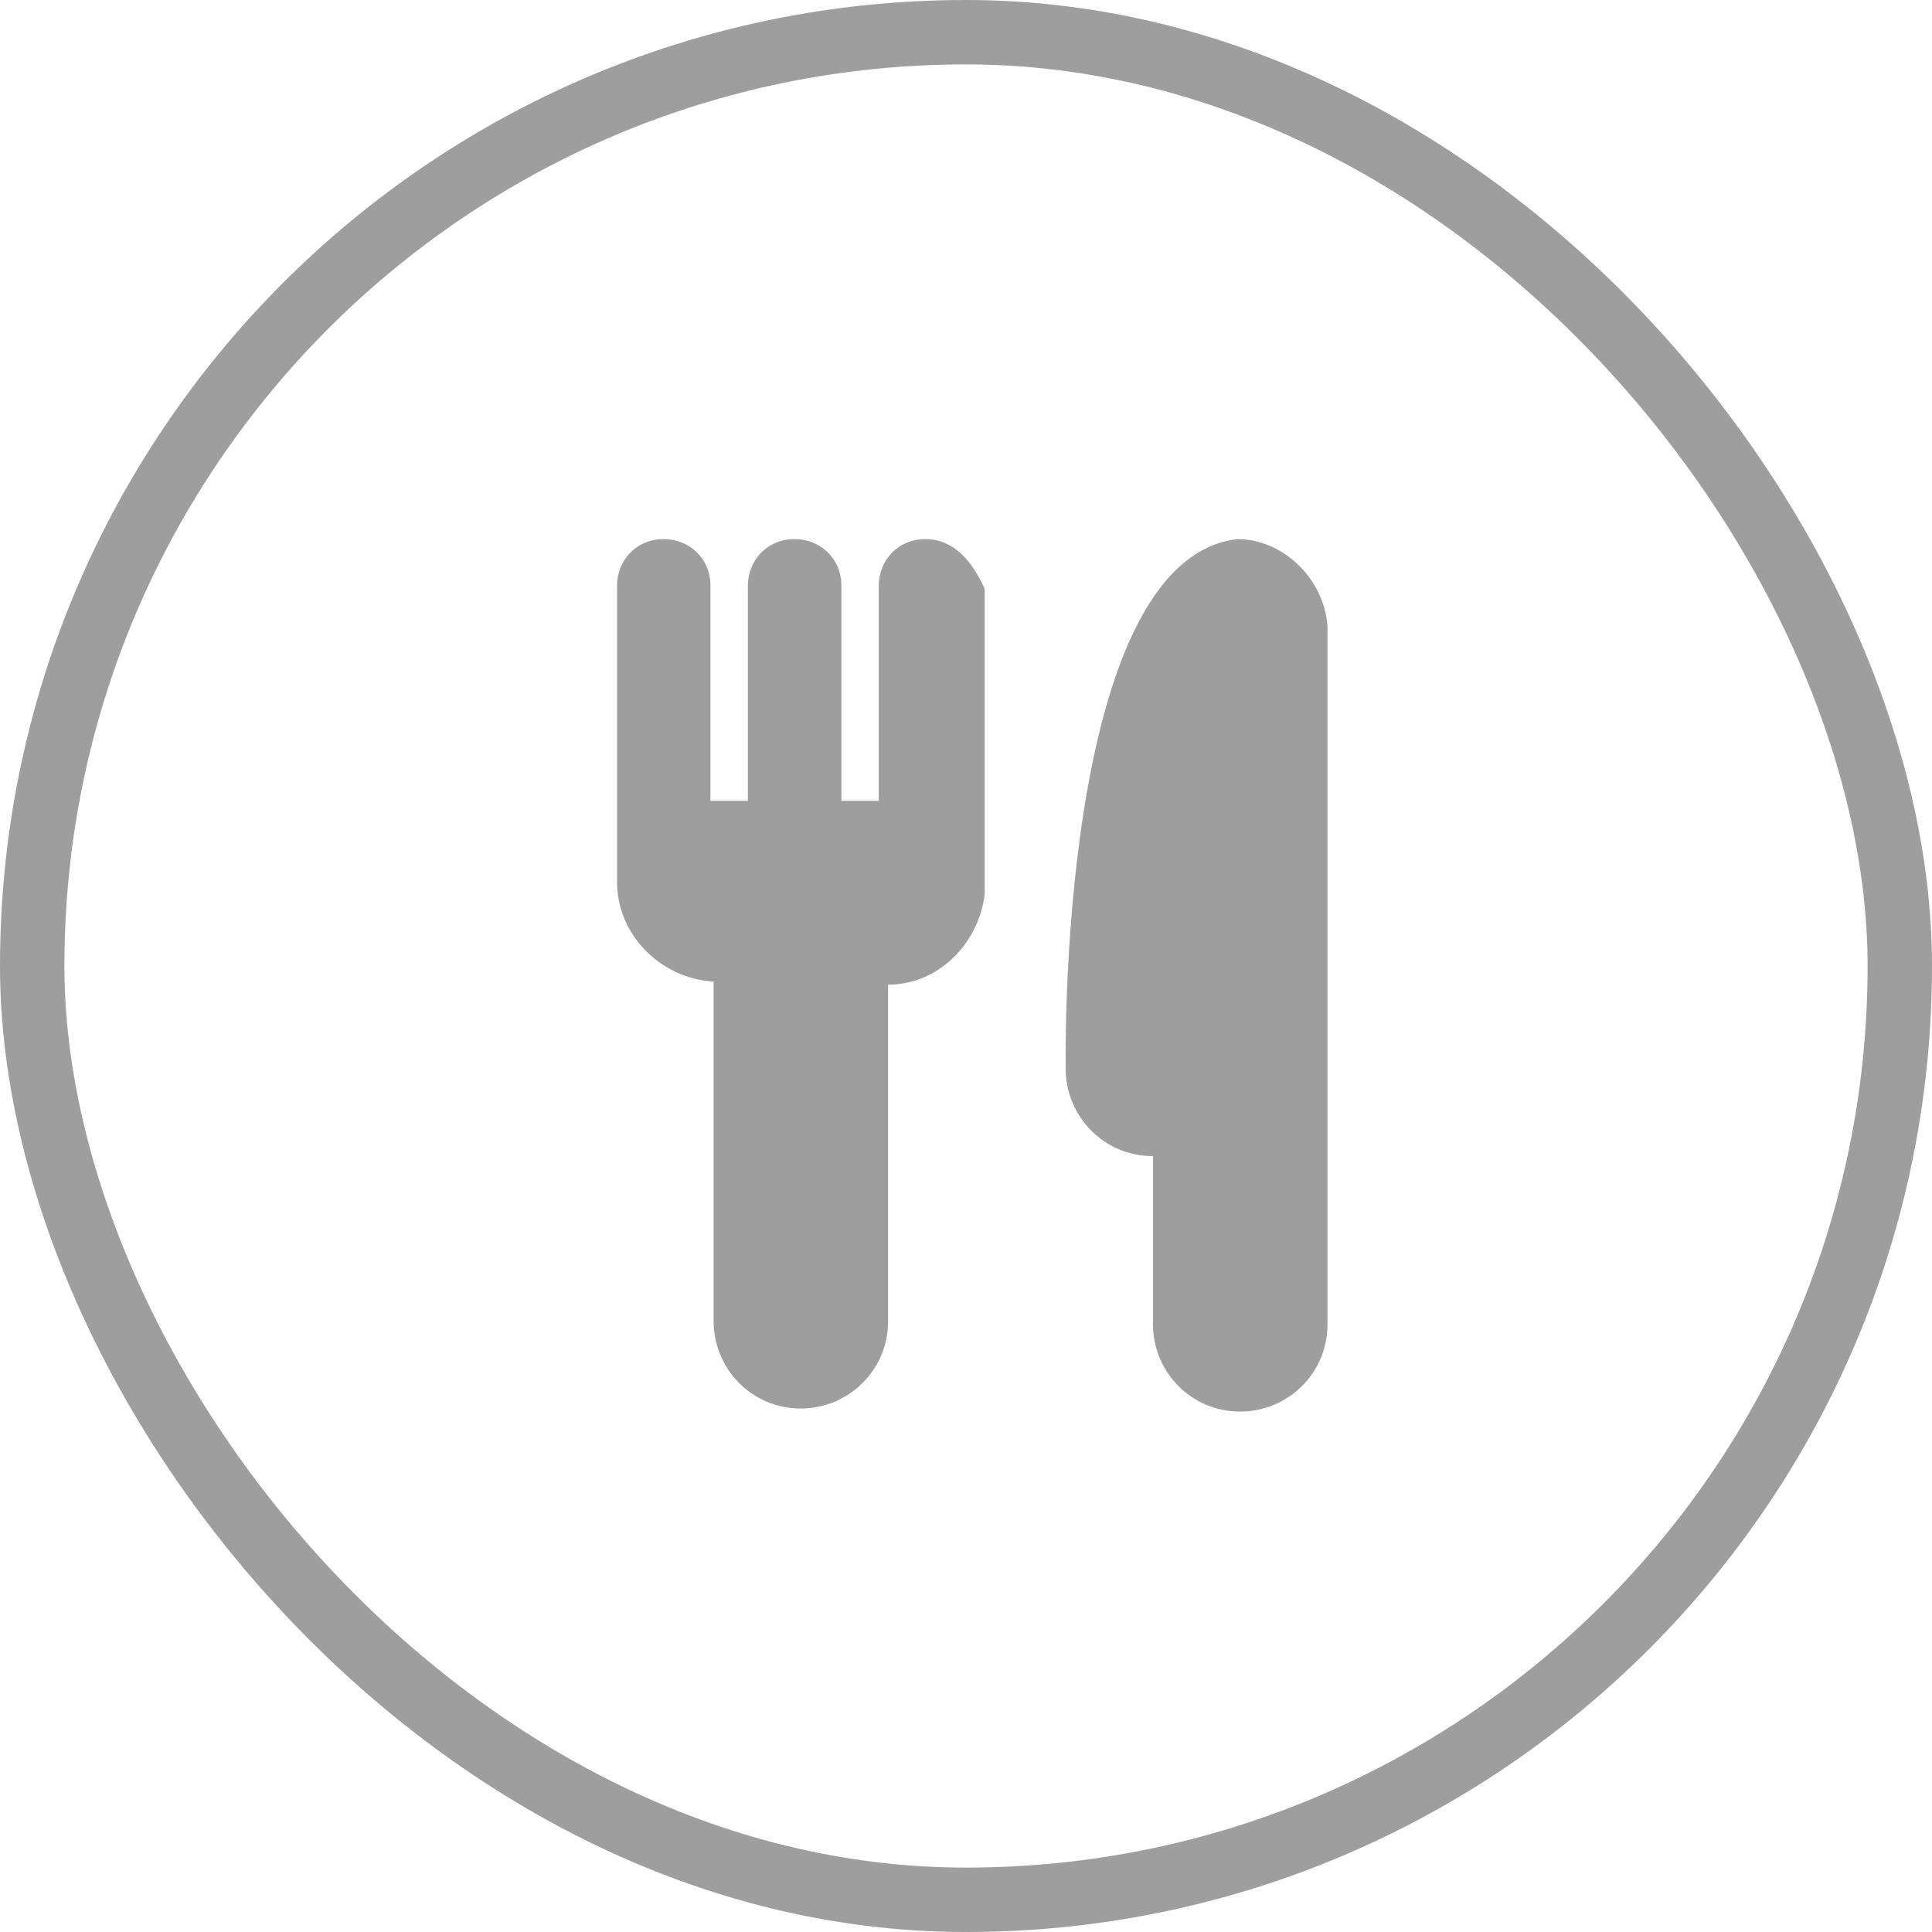 <svg width="30" height="30" viewBox="0 0 30 30" fill="none" xmlns="http://www.w3.org/2000/svg">
<rect x="0.5" y="0.5" width="29" height="29" rx="14.5" stroke="#9F9E9F"/>
<path d="M14.371 8.371C13.935 8.371 13.645 8.71 13.645 9.097V12.435H13.065V9.097C13.065 8.661 12.726 8.371 12.339 8.371C11.903 8.371 11.613 8.71 11.613 9.097V12.435H11.032V9.097C11.032 8.661 10.694 8.371 10.306 8.371C9.871 8.371 9.581 8.71 9.581 9.097V13.694C9.581 14.516 10.258 15.194 11.081 15.242V20.516C11.081 21.242 11.661 21.871 12.435 21.871C13.161 21.871 13.79 21.29 13.79 20.516V15.29C14.565 15.29 15.194 14.661 15.29 13.887C15.29 13.839 15.29 13.79 15.29 13.742V9.145C15.097 8.71 14.806 8.371 14.371 8.371Z" fill="#9F9E9F"/>
<path d="M19.21 8.371C16.403 8.71 16.548 16.597 16.548 16.597C16.548 17.323 17.129 17.952 17.903 17.952V20.564C17.903 21.29 18.484 21.919 19.258 21.919C19.984 21.919 20.613 21.339 20.613 20.564V9.726C20.564 9 19.936 8.371 19.21 8.371Z" fill="#9F9E9F"/>
</svg>
